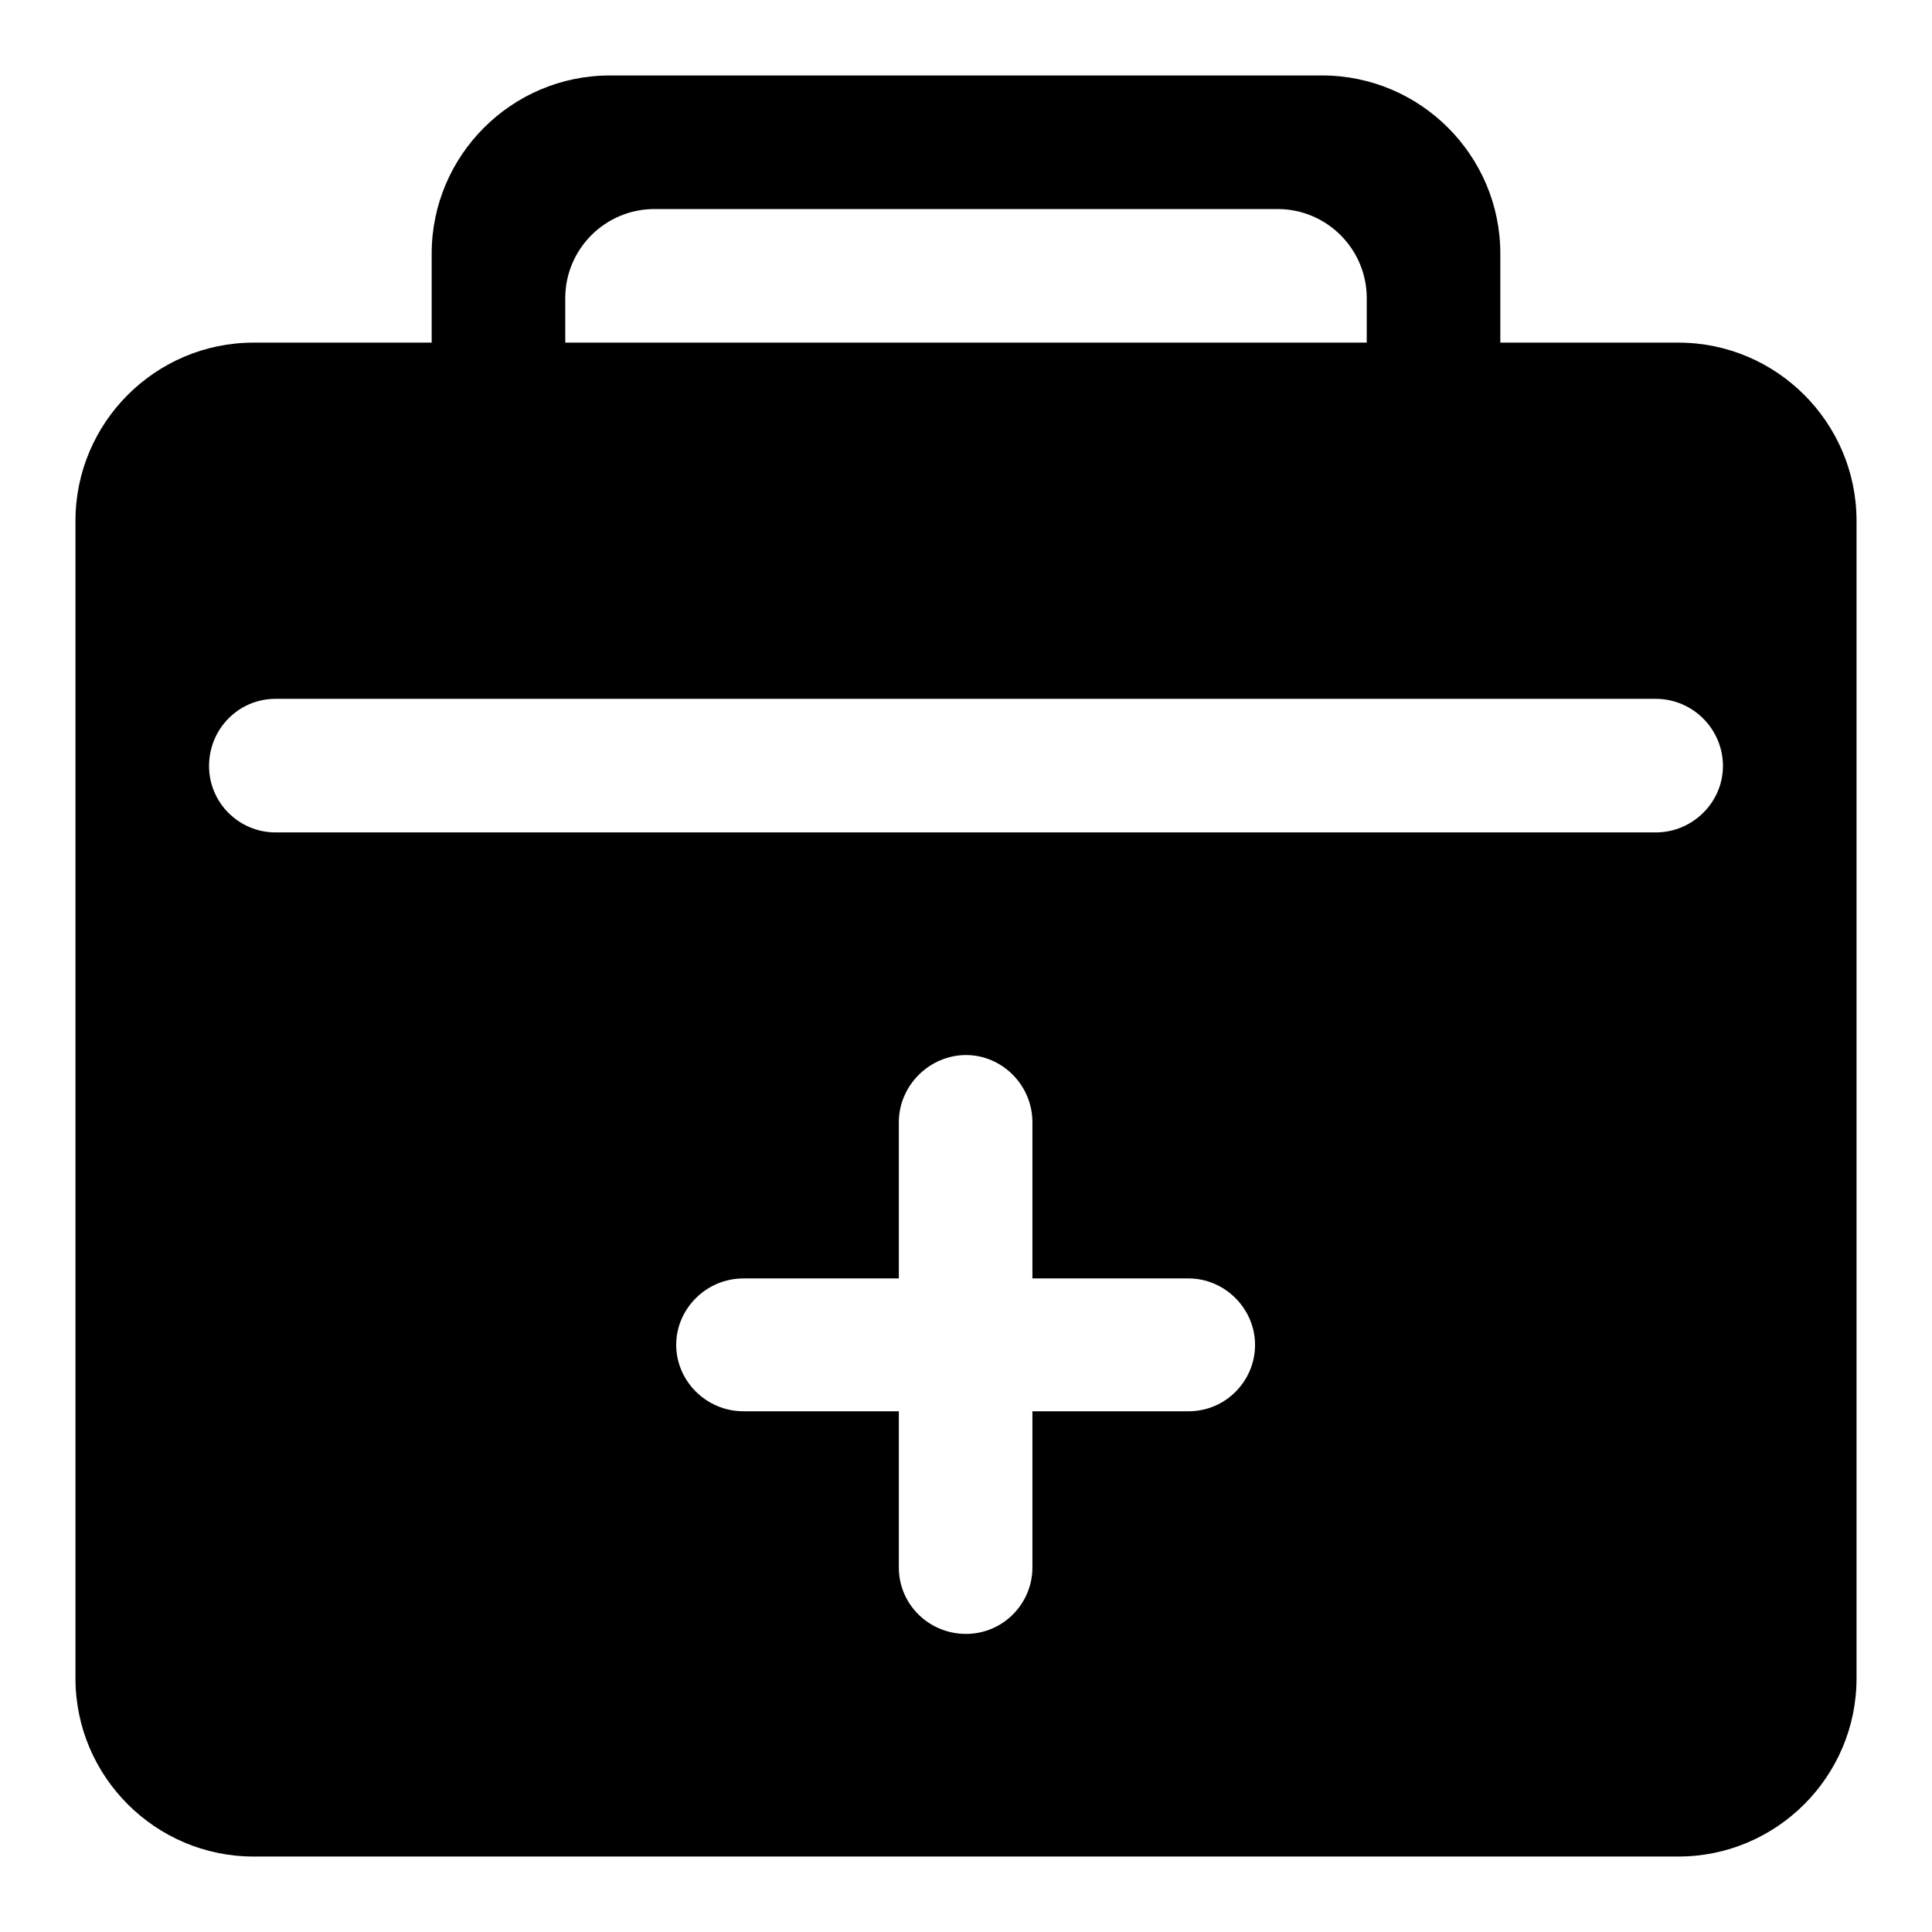 <?xml version="1.0" encoding="utf-8"?>
<!-- Svg Vector Icons : http://www.onlinewebfonts.com/icon -->
<!DOCTYPE svg PUBLIC "-//W3C//DTD SVG 1.1//EN" "http://www.w3.org/Graphics/SVG/1.1/DTD/svg11.dtd">
<svg version="1.1" xmlns="http://www.w3.org/2000/svg" xmlns:xlink="http://www.w3.org/1999/xlink" x="0px" y="0px" viewBox="0 0 256 256" enable-background="new 0 0 256 256" xml:space="preserve">
<g> <path fill="#000000" d="M222.4,246H33.6c-13,0-23.6-10.6-23.6-23.6V69c0-13,10.6-23.6,23.6-23.6l0,0h23.6V33.6 c0-13,10.6-23.6,23.6-23.6l0,0h94.4c13,0,23.6,10.6,23.6,23.6v11.8h23.6c13,0,23.6,10.6,23.6,23.6v153.4 C246,235.4,235.4,246,222.4,246z M98.5,187h20.6v20.7c0,4.9,4,8.8,8.9,8.8s8.8-4,8.8-8.8V187h20.7c4.9,0,8.8-4,8.8-8.8 s-4-8.8-8.8-8.8h-20.7v-20.7c0-4.9-4-8.9-8.8-8.9s-8.9,4-8.9,8.9v20.7H98.5c-4.9,0-8.9,4-8.9,8.8S93.6,187,98.5,187z M181.1,39.5 c0-6.5-5.3-11.8-11.8-11.8l0,0H86.7c-6.5,0-11.8,5.3-11.8,11.8v5.9h106.2V39.5z M219.4,92.6H36.5c-4.9,0-8.8,4-8.8,8.9 c0,4.9,4,8.8,8.8,8.8h182.9c4.9,0,8.9-4,8.9-8.8C228.3,96.6,224.3,92.6,219.4,92.6z"/></g>
</svg>
